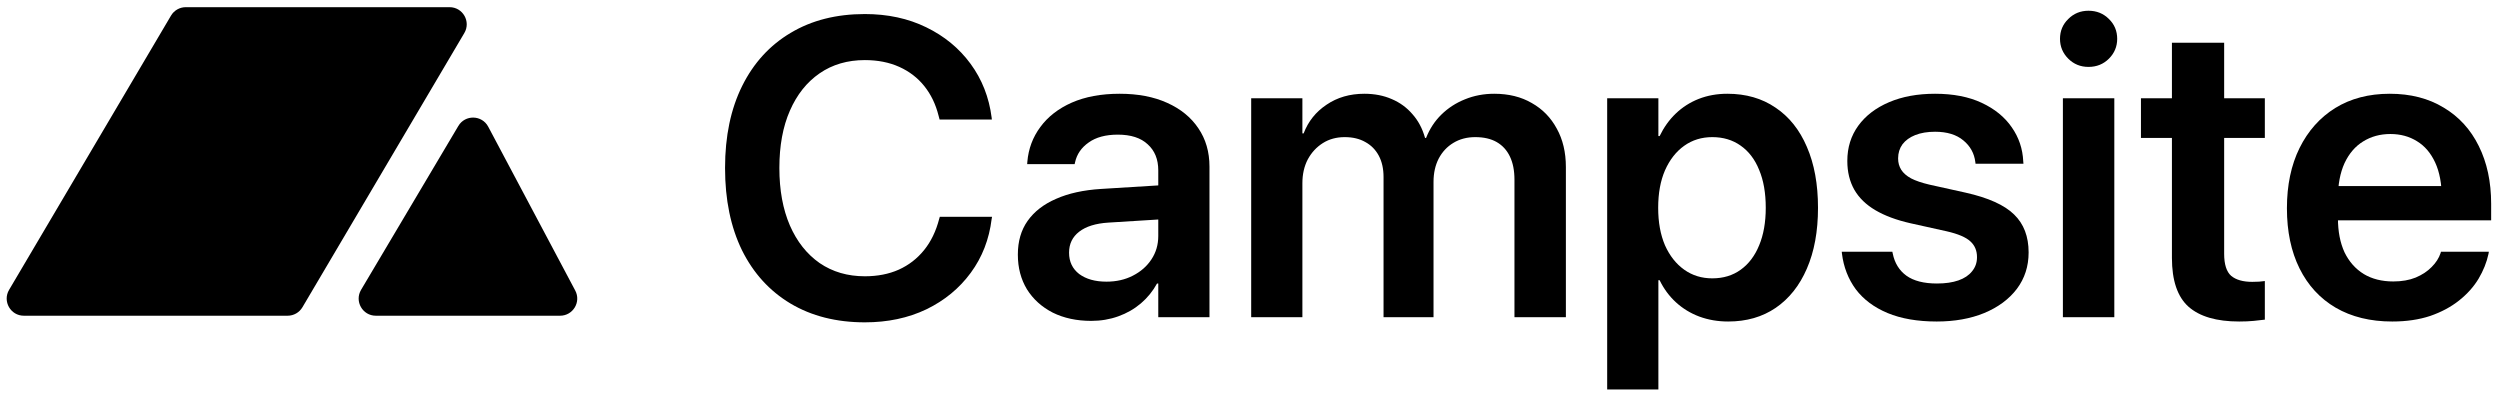 <svg width="139" height="23" viewBox="0 0 139 23" fill="none" xmlns="http://www.w3.org/2000/svg">
<path d="M0.505 16.116L9.508 0.868C9.679 0.577 9.992 0.399 10.329 0.399H24.996C25.734 0.399 26.192 1.201 25.817 1.836L16.814 17.085C16.642 17.376 16.33 17.554 15.992 17.554H1.326C0.588 17.554 0.13 16.752 0.505 16.116Z" fill="black"/>
<path d="M20.895 17.554H31.14C31.859 17.554 32.32 16.789 31.983 16.154L27.145 7.044C26.796 6.387 25.862 6.365 25.483 7.005L20.076 16.114C19.699 16.75 20.157 17.554 20.895 17.554Z" fill="black"/>
<path d="M48.086 17.922C46.502 17.922 45.124 17.573 43.953 16.877C42.789 16.18 41.89 15.193 41.255 13.915C40.627 12.629 40.313 11.106 40.313 9.346V9.334C40.313 7.574 40.631 6.054 41.266 4.776C41.902 3.498 42.801 2.515 43.964 1.826C45.128 1.129 46.502 0.781 48.086 0.781C49.356 0.781 50.493 1.026 51.496 1.516C52.506 2.006 53.329 2.683 53.964 3.548C54.599 4.413 54.99 5.408 55.135 6.533L55.147 6.648H52.242L52.184 6.43C52.024 5.794 51.76 5.247 51.392 4.788C51.025 4.329 50.562 3.973 50.003 3.72C49.444 3.468 48.805 3.341 48.086 3.341C47.121 3.341 46.283 3.586 45.572 4.076C44.86 4.566 44.309 5.258 43.918 6.154C43.528 7.042 43.333 8.102 43.333 9.334V9.346C43.333 10.57 43.528 11.634 43.918 12.537C44.309 13.433 44.86 14.129 45.572 14.627C46.291 15.117 47.129 15.361 48.086 15.361C48.79 15.361 49.418 15.239 49.969 14.994C50.528 14.742 50.998 14.378 51.381 13.903C51.764 13.429 52.043 12.851 52.219 12.17L52.253 12.055H55.158L55.135 12.181C54.997 13.306 54.611 14.301 53.975 15.166C53.34 16.031 52.517 16.709 51.507 17.198C50.497 17.681 49.356 17.922 48.086 17.922Z" fill="black"/>
<path d="M60.669 17.841C59.865 17.841 59.153 17.688 58.533 17.382C57.921 17.068 57.443 16.636 57.098 16.085C56.761 15.526 56.593 14.887 56.593 14.168V14.145C56.593 13.417 56.773 12.797 57.133 12.285C57.5 11.764 58.028 11.355 58.717 11.056C59.406 10.75 60.24 10.566 61.22 10.505L65.87 10.218V12.113L61.622 12.377C60.917 12.422 60.378 12.591 60.003 12.882C59.628 13.172 59.44 13.559 59.44 14.041V14.053C59.44 14.55 59.628 14.944 60.003 15.235C60.386 15.518 60.891 15.66 61.518 15.66C62.069 15.66 62.559 15.549 62.988 15.327C63.424 15.105 63.769 14.803 64.021 14.42C64.274 14.037 64.4 13.605 64.4 13.123V9.472C64.4 8.86 64.205 8.377 63.814 8.025C63.432 7.666 62.877 7.486 62.15 7.486C61.476 7.486 60.937 7.631 60.531 7.922C60.125 8.205 59.873 8.573 59.773 9.024L59.75 9.127H57.11L57.121 8.99C57.182 8.27 57.423 7.627 57.844 7.061C58.265 6.487 58.847 6.035 59.59 5.706C60.34 5.377 61.227 5.213 62.253 5.213C63.271 5.213 64.151 5.381 64.894 5.718C65.644 6.054 66.222 6.525 66.627 7.13C67.04 7.734 67.247 8.446 67.247 9.265V17.635H64.4V15.763H64.331C64.101 16.184 63.803 16.552 63.436 16.866C63.068 17.179 62.647 17.42 62.173 17.589C61.706 17.757 61.205 17.841 60.669 17.841Z" fill="black"/>
<path d="M69.566 17.635V5.465H72.413V7.417H72.482C72.735 6.751 73.16 6.219 73.757 5.821C74.354 5.415 75.054 5.213 75.858 5.213C76.424 5.213 76.933 5.312 77.385 5.511C77.836 5.702 78.219 5.982 78.533 6.349C78.854 6.709 79.088 7.149 79.233 7.669H79.29C79.489 7.164 79.773 6.732 80.14 6.372C80.515 6.005 80.951 5.722 81.449 5.523C81.954 5.316 82.497 5.213 83.079 5.213C83.883 5.213 84.579 5.385 85.168 5.729C85.766 6.066 86.228 6.54 86.558 7.153C86.894 7.757 87.063 8.469 87.063 9.288V17.635H84.204V9.989C84.204 9.483 84.12 9.055 83.951 8.703C83.783 8.351 83.538 8.083 83.217 7.899C82.895 7.715 82.497 7.624 82.023 7.624C81.564 7.624 81.158 7.731 80.806 7.945C80.461 8.152 80.19 8.442 79.991 8.818C79.799 9.193 79.704 9.625 79.704 10.115V17.635H76.925V9.839C76.925 9.38 76.837 8.986 76.661 8.657C76.485 8.328 76.237 8.075 75.915 7.899C75.594 7.715 75.211 7.624 74.767 7.624C74.308 7.624 73.902 7.734 73.55 7.956C73.198 8.178 72.919 8.481 72.712 8.863C72.513 9.246 72.413 9.686 72.413 10.184V17.635H69.566Z" fill="black"/>
<path d="M89.359 21.653V5.465H92.206V7.566H92.275C92.512 7.076 92.811 6.659 93.171 6.315C93.538 5.963 93.963 5.691 94.445 5.5C94.935 5.308 95.467 5.213 96.041 5.213C97.074 5.213 97.966 5.469 98.716 5.982C99.473 6.487 100.055 7.214 100.461 8.163C100.874 9.112 101.081 10.241 101.081 11.55V11.561C101.081 12.863 100.874 13.988 100.461 14.937C100.055 15.878 99.477 16.605 98.727 17.118C97.985 17.623 97.105 17.876 96.087 17.876C95.513 17.876 94.977 17.784 94.479 17.6C93.99 17.416 93.557 17.152 93.182 16.808C92.807 16.464 92.505 16.054 92.275 15.58H92.206V21.653H89.359ZM95.203 15.476C95.815 15.476 96.343 15.316 96.787 14.994C97.231 14.673 97.572 14.221 97.809 13.639C98.054 13.05 98.176 12.357 98.176 11.561V11.55C98.176 10.731 98.054 10.031 97.809 9.449C97.572 8.86 97.227 8.408 96.775 8.094C96.332 7.78 95.807 7.624 95.203 7.624C94.613 7.624 94.093 7.784 93.641 8.106C93.19 8.427 92.834 8.883 92.573 9.472C92.321 10.054 92.195 10.746 92.195 11.55V11.561C92.195 12.357 92.321 13.05 92.573 13.639C92.834 14.221 93.19 14.673 93.641 14.994C94.093 15.316 94.613 15.476 95.203 15.476Z" fill="black"/>
<path d="M107.682 17.876C106.618 17.876 105.707 17.719 104.95 17.405C104.2 17.091 103.61 16.651 103.182 16.085C102.761 15.511 102.504 14.849 102.412 14.099L102.401 13.995H105.214L105.237 14.099C105.344 14.627 105.596 15.036 105.994 15.327C106.4 15.618 106.966 15.763 107.694 15.763C108.16 15.763 108.558 15.706 108.888 15.591C109.217 15.476 109.469 15.308 109.645 15.086C109.829 14.864 109.921 14.604 109.921 14.305V14.294C109.921 13.934 109.798 13.643 109.553 13.421C109.309 13.192 108.868 13.004 108.233 12.859L106.213 12.411C105.44 12.235 104.793 11.994 104.272 11.688C103.752 11.382 103.362 11.003 103.101 10.551C102.841 10.092 102.711 9.56 102.711 8.955V8.944C102.711 8.201 102.914 7.551 103.319 6.992C103.725 6.433 104.295 5.997 105.03 5.683C105.765 5.369 106.618 5.213 107.59 5.213C108.601 5.213 109.465 5.381 110.185 5.718C110.904 6.054 111.459 6.506 111.85 7.072C112.248 7.639 112.462 8.274 112.493 8.978L112.504 9.105H109.84L109.829 9.013C109.768 8.523 109.546 8.121 109.163 7.807C108.78 7.486 108.256 7.325 107.59 7.325C107.169 7.325 106.802 7.386 106.488 7.509C106.182 7.631 105.945 7.803 105.776 8.025C105.616 8.247 105.535 8.508 105.535 8.806V8.818C105.535 9.047 105.593 9.254 105.707 9.437C105.822 9.621 106.006 9.782 106.259 9.92C106.511 10.05 106.848 10.165 107.269 10.264L109.289 10.712C110.552 10.995 111.452 11.401 111.987 11.929C112.523 12.449 112.791 13.149 112.791 14.03V14.041C112.791 14.807 112.573 15.48 112.137 16.062C111.7 16.636 111.096 17.084 110.323 17.405C109.557 17.719 108.677 17.876 107.682 17.876Z" fill="black"/>
<path d="M114.697 17.635V5.465H117.556V17.635H114.697ZM116.12 3.72C115.676 3.72 115.301 3.567 114.995 3.261C114.689 2.955 114.536 2.587 114.536 2.159C114.536 1.722 114.689 1.355 114.995 1.057C115.301 0.75 115.676 0.597 116.12 0.597C116.572 0.597 116.951 0.75 117.257 1.057C117.563 1.355 117.716 1.722 117.716 2.159C117.716 2.587 117.563 2.955 117.257 3.261C116.951 3.567 116.572 3.72 116.12 3.72Z" fill="black"/>
<path d="M124.501 17.876C123.238 17.876 122.297 17.6 121.677 17.049C121.065 16.498 120.759 15.595 120.759 14.34V7.669H119.037V5.465H120.759V2.377H123.663V5.465H125.925V7.669H123.663V14.11C123.663 14.699 123.793 15.109 124.054 15.338C124.321 15.56 124.712 15.671 125.225 15.671C125.37 15.671 125.496 15.668 125.603 15.66C125.718 15.645 125.825 15.633 125.925 15.626V17.772C125.757 17.795 125.55 17.818 125.305 17.841C125.068 17.864 124.8 17.876 124.501 17.876Z" fill="black"/>
<path d="M133.009 17.876C131.792 17.876 130.743 17.619 129.863 17.107C128.99 16.594 128.321 15.867 127.854 14.925C127.387 13.984 127.153 12.87 127.153 11.584V11.573C127.153 10.295 127.387 9.181 127.854 8.232C128.328 7.275 128.99 6.533 129.84 6.005C130.697 5.477 131.707 5.213 132.871 5.213C134.026 5.213 135.025 5.469 135.867 5.982C136.717 6.487 137.367 7.199 137.819 8.117C138.278 9.036 138.508 10.107 138.508 11.332V12.25H128.565V10.344H137.142L135.764 12.124V11.022C135.764 10.226 135.641 9.564 135.396 9.036C135.152 8.508 134.815 8.113 134.386 7.853C133.958 7.585 133.464 7.451 132.905 7.451C132.339 7.451 131.834 7.589 131.39 7.865C130.953 8.132 130.609 8.534 130.356 9.07C130.112 9.606 129.989 10.256 129.989 11.022V12.124C129.989 12.866 130.112 13.502 130.356 14.03C130.609 14.55 130.965 14.952 131.424 15.235C131.883 15.511 132.431 15.649 133.066 15.649C133.54 15.649 133.958 15.576 134.317 15.43C134.677 15.277 134.972 15.082 135.201 14.845C135.439 14.608 135.603 14.351 135.695 14.076L135.718 13.995H138.381L138.359 14.122C138.259 14.588 138.075 15.048 137.807 15.499C137.54 15.943 137.18 16.345 136.728 16.705C136.277 17.064 135.741 17.352 135.121 17.566C134.501 17.772 133.797 17.876 133.009 17.876Z" fill="black"/>
</svg>
